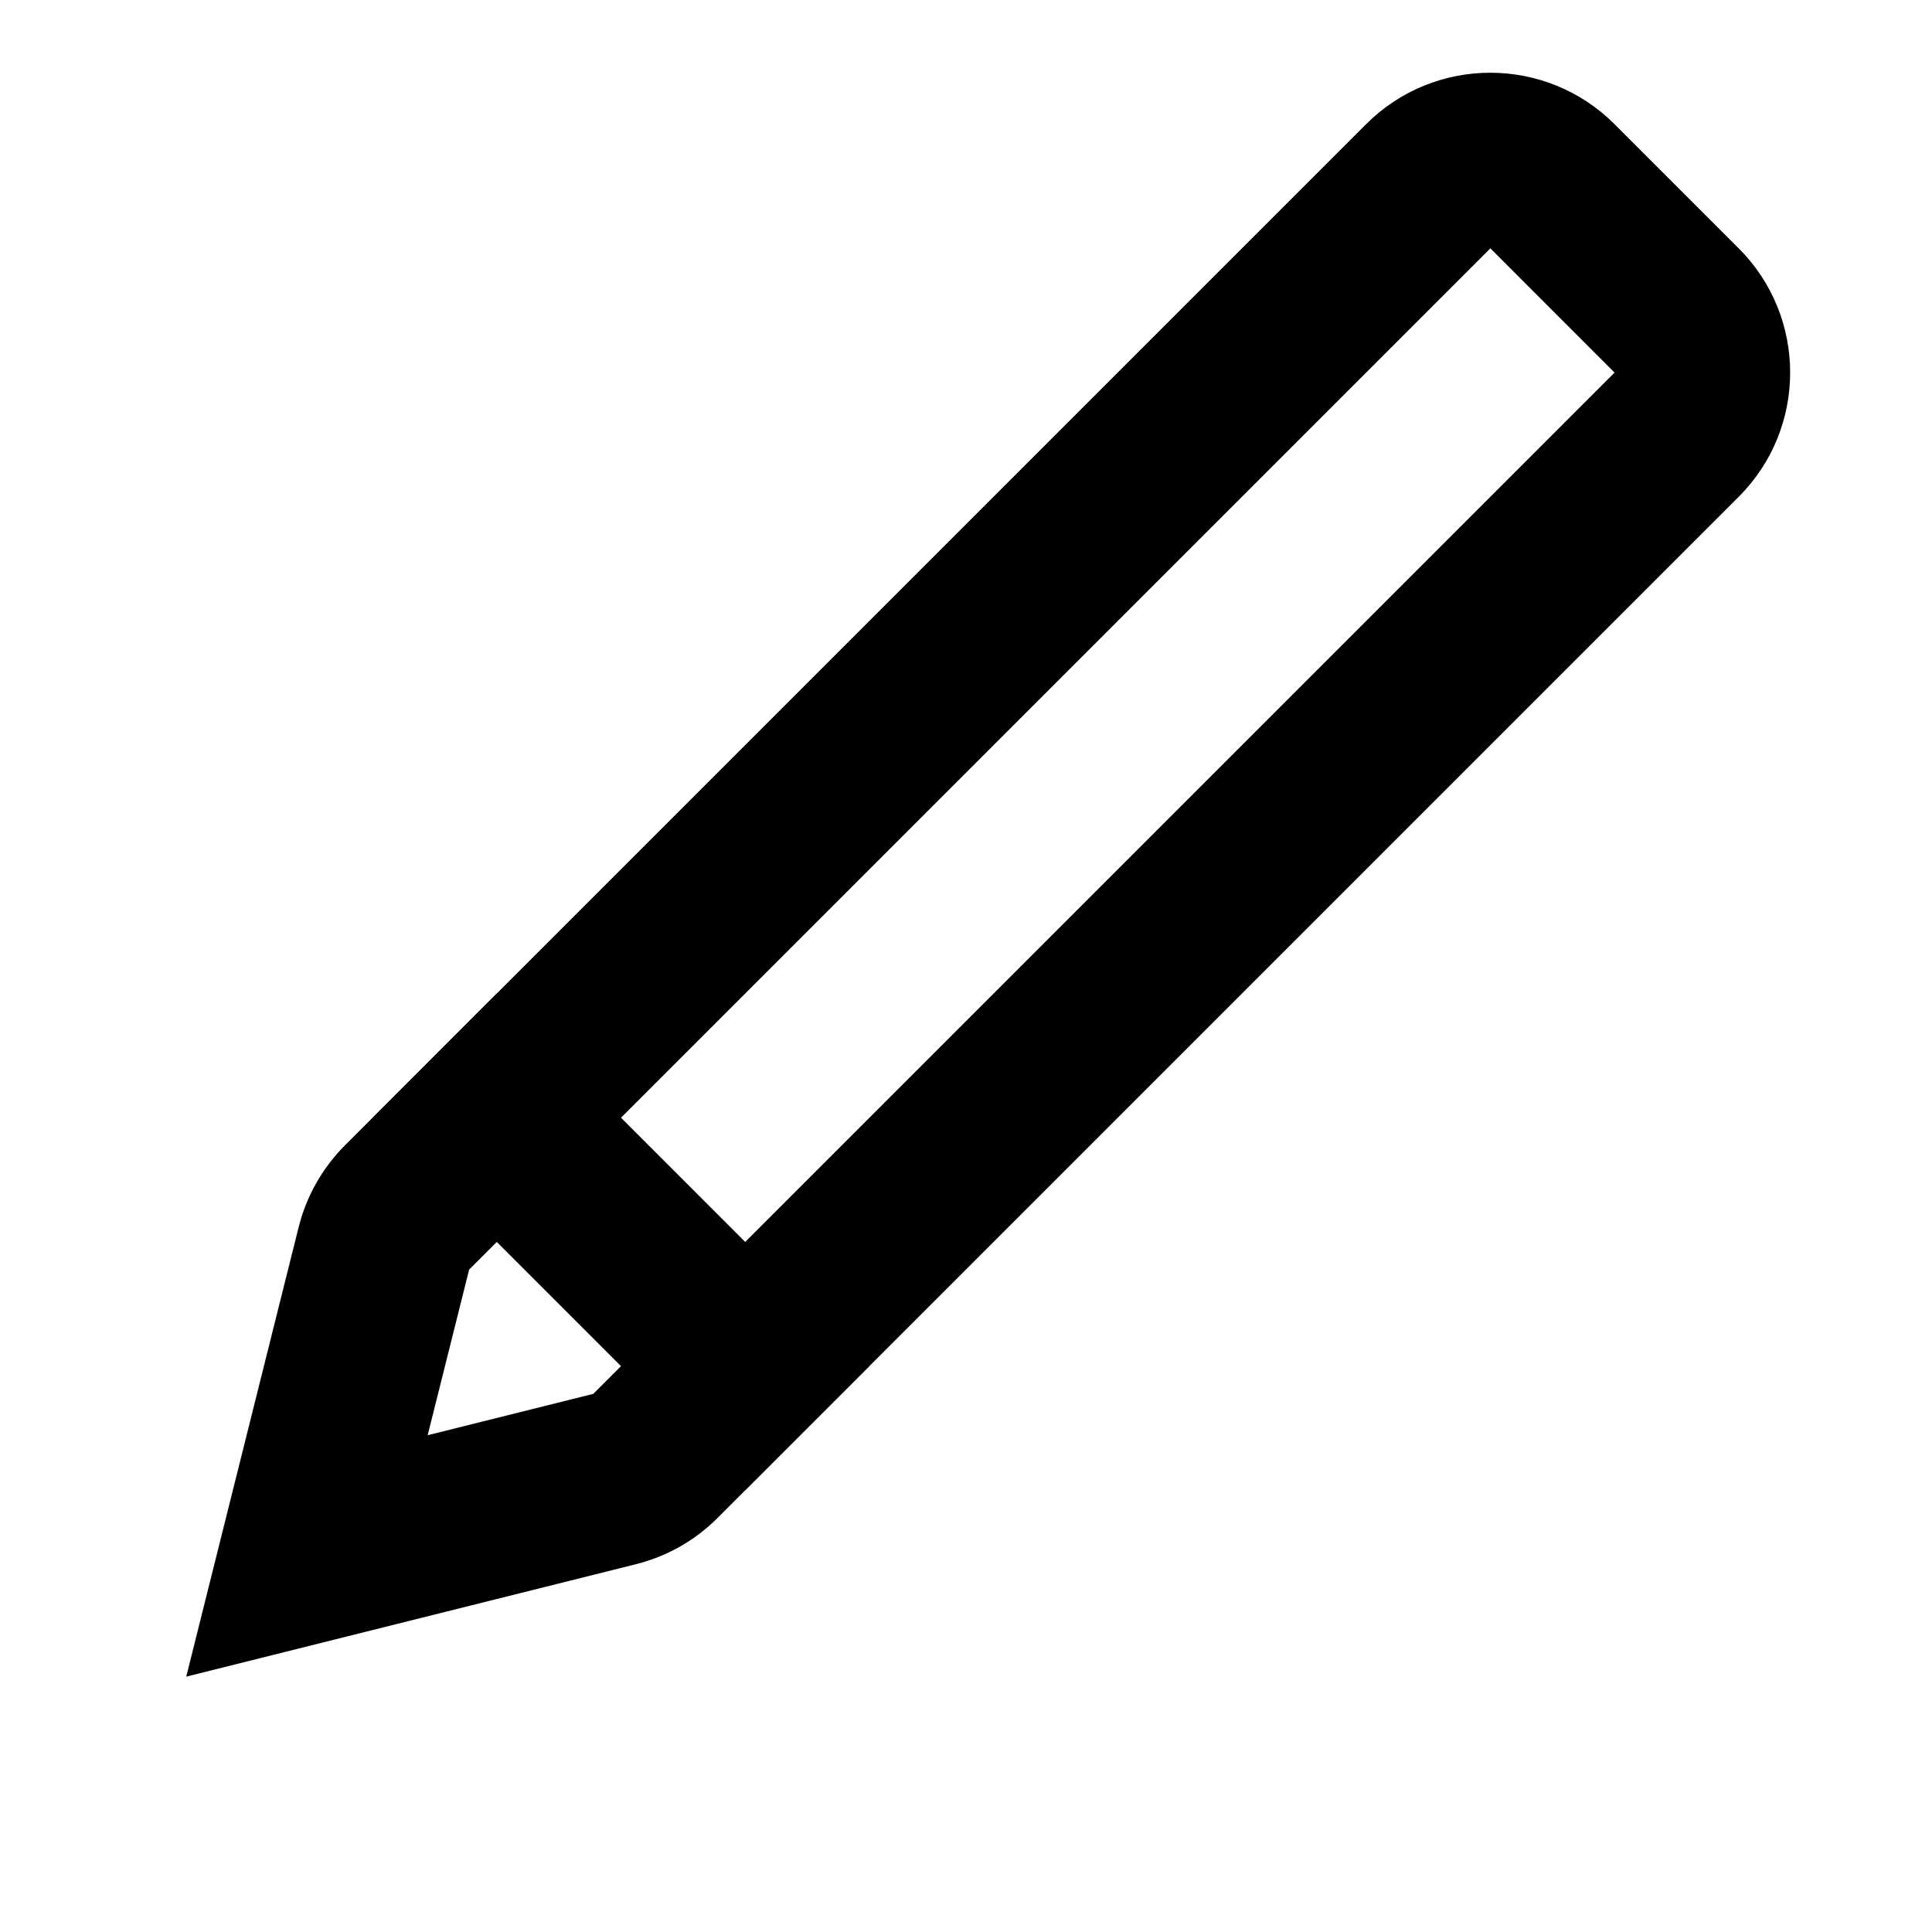 <svg width="22" height="22" viewBox="0 0 22 22" fill="none" xmlns="http://www.w3.org/2000/svg">
<path fill-rule="evenodd" clip-rule="evenodd" d="M8.485 16.97L4.243 12.728L5.657 11.313L9.899 15.556L8.485 16.97Z" fill="black"/>
<path fill-rule="evenodd" clip-rule="evenodd" d="M18.385 4.243L16.971 2.828L5.342 14.457L4.87 16.343L6.756 15.872L18.385 4.243ZM7.241 17.812C7.593 17.724 7.914 17.542 8.17 17.286L19.799 5.657C20.58 4.876 20.58 3.609 19.799 2.828L18.385 1.414C17.604 0.633 16.337 0.633 15.556 1.414L3.927 13.043C3.671 13.3 3.489 13.621 3.401 13.973L2.121 19.092L7.241 17.812Z" fill="black"/>
</svg>
